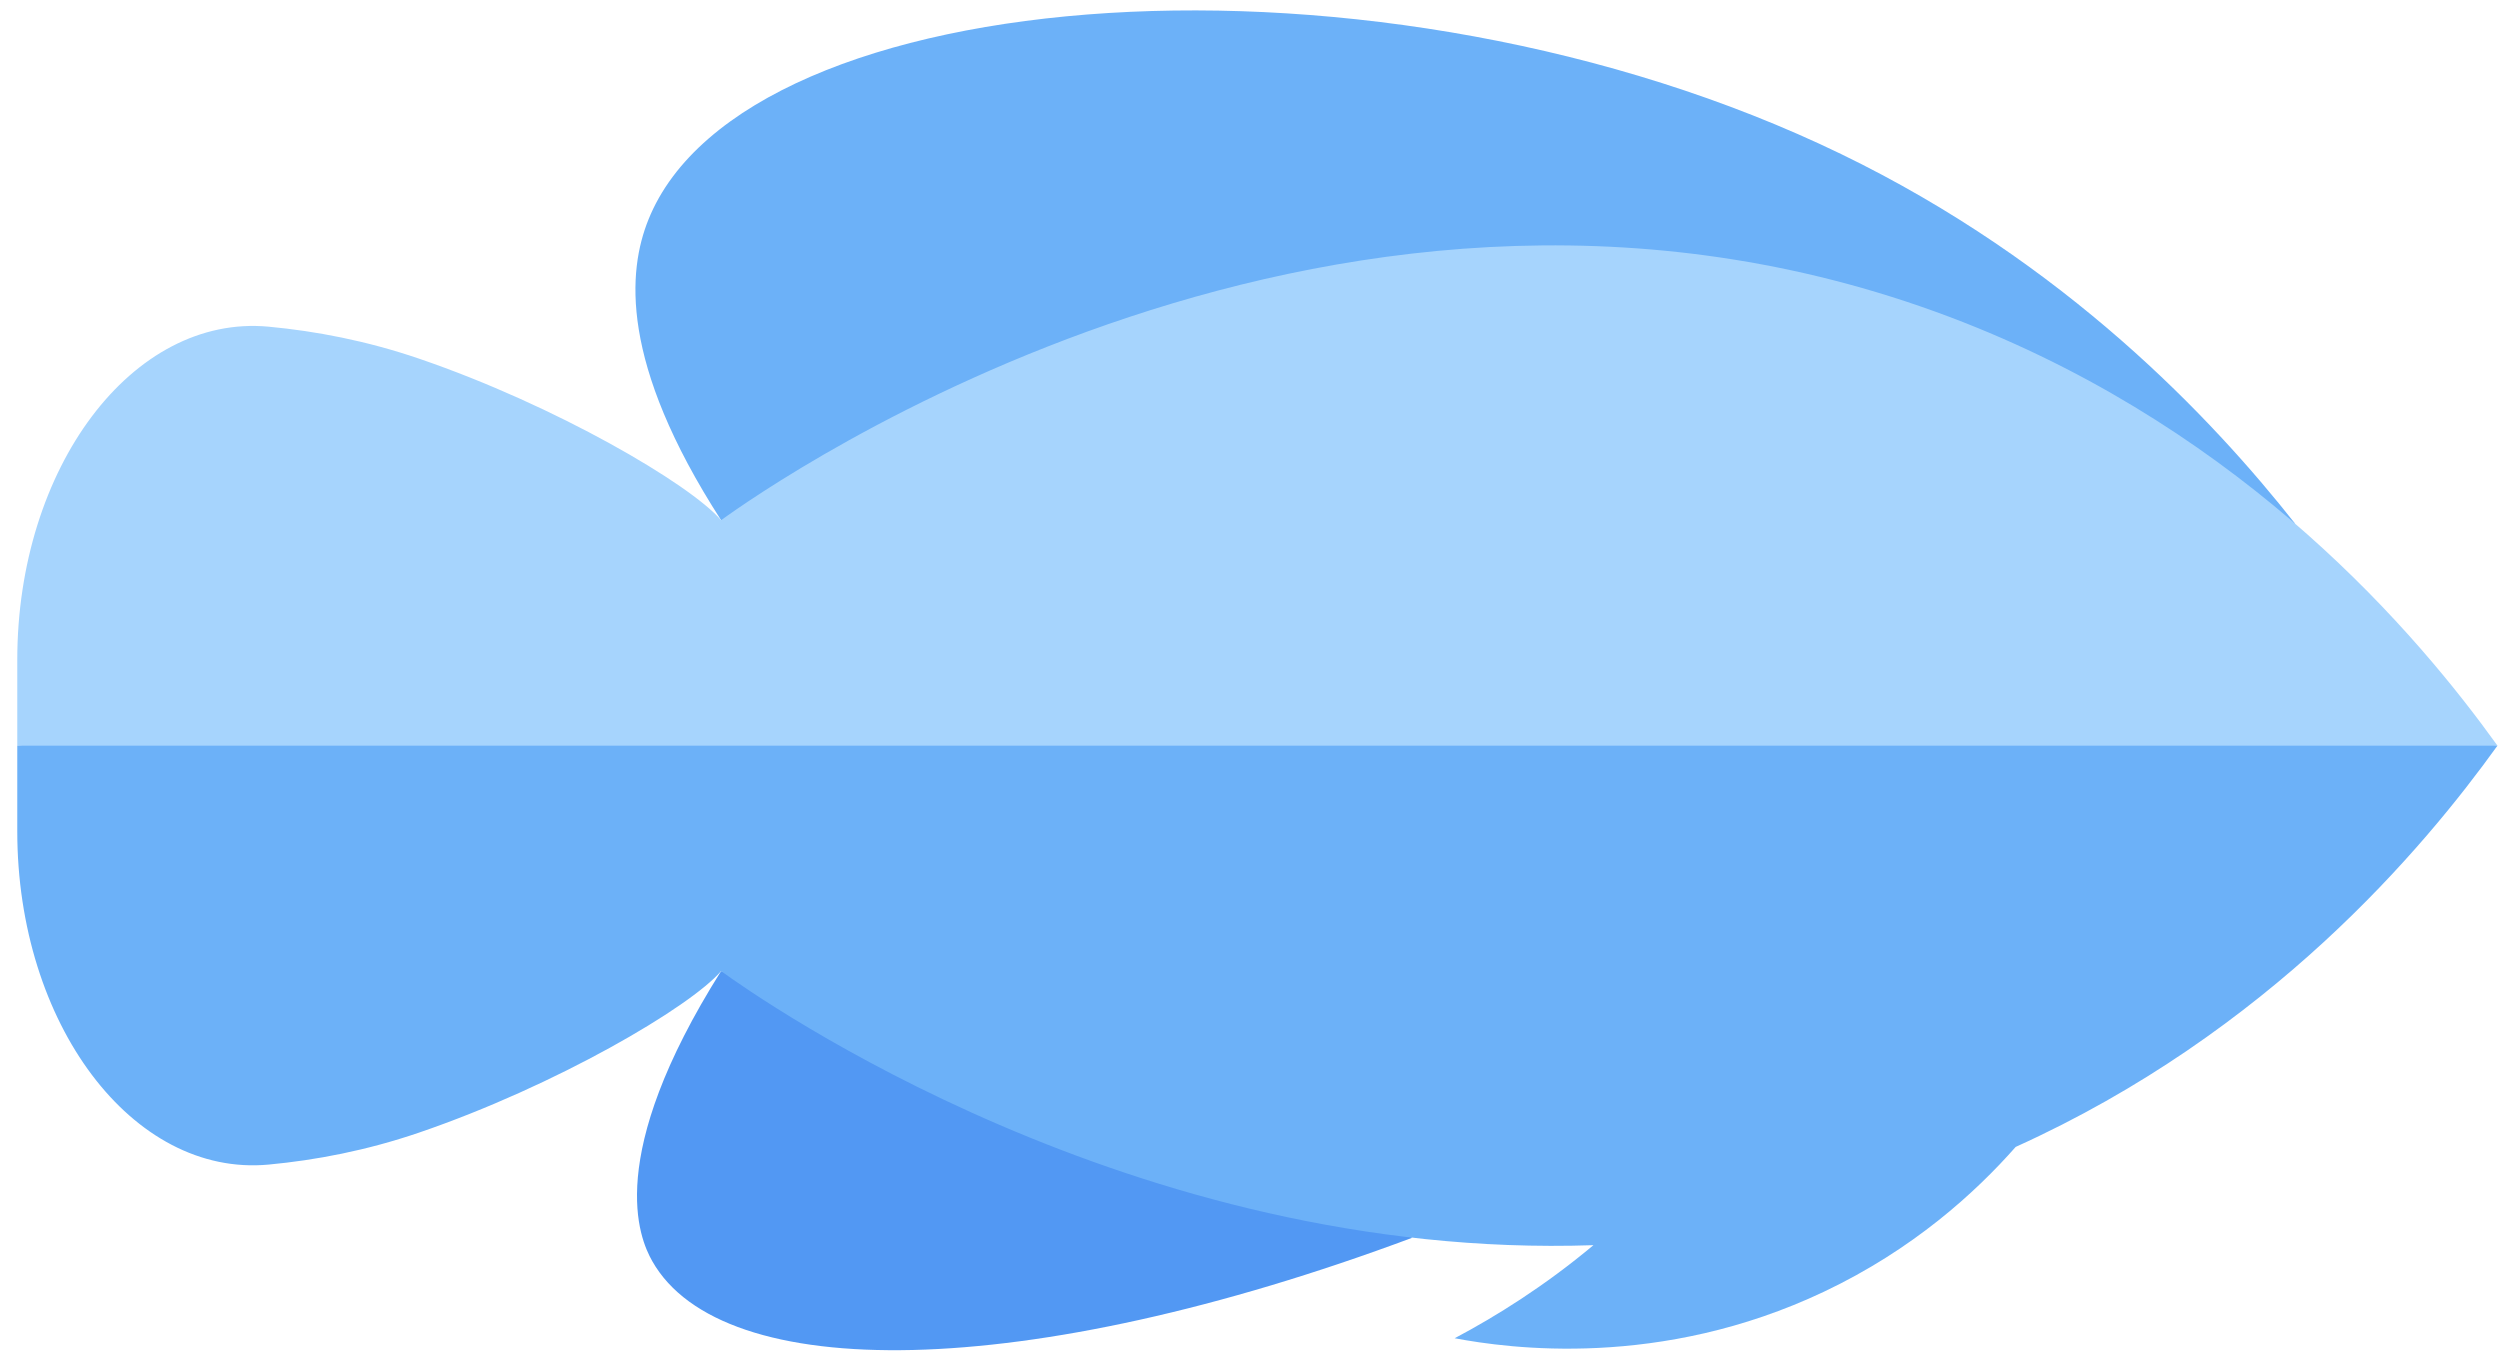<svg width="97" height="53" viewBox="0 0 97 53" fill="none" xmlns="http://www.w3.org/2000/svg">
<path d="M89.051 20.318C85.828 16.235 80.143 10.196 71.435 5.977C53.58 -2.673 28.906 -0.815 25.158 8.524C24.364 10.503 24.019 14.04 27.979 20.183L89.051 20.318Z" fill="#6CB1F8"/>
<path d="M27.979 37.678C23.432 44.893 24.803 48.04 25.308 48.933C28.016 53.718 39.742 53.642 54.8 48.023C45.86 44.574 36.919 41.126 27.979 37.678Z" fill="#5298F3"/>
<path d="M0.67 28.931V25.608C0.67 18.149 5.135 12.181 10.422 12.675C12.251 12.846 14.223 13.221 16.251 13.913C21.559 15.726 26.782 18.787 27.979 20.184C29.895 18.792 52.235 3.113 76.163 12.497C87.226 16.836 93.825 24.649 96.902 28.931L57.702 32.848L0.67 28.931Z" fill="#A6D4FD"/>
<path d="M96.902 28.931H0.67V32.253C0.67 39.712 5.135 45.68 10.422 45.186C12.251 45.015 14.223 44.64 16.251 43.948C21.559 42.135 26.782 39.074 27.979 37.678C29.502 38.784 43.943 48.925 61.826 48.313C59.927 49.9 58.057 51.068 56.441 51.924C58.538 52.318 64.409 53.134 70.773 50.117C74.227 48.48 76.644 46.275 78.209 44.5C88.046 40.05 94.019 32.941 96.902 28.931Z" fill="#6CB1F8"/>
</svg>
